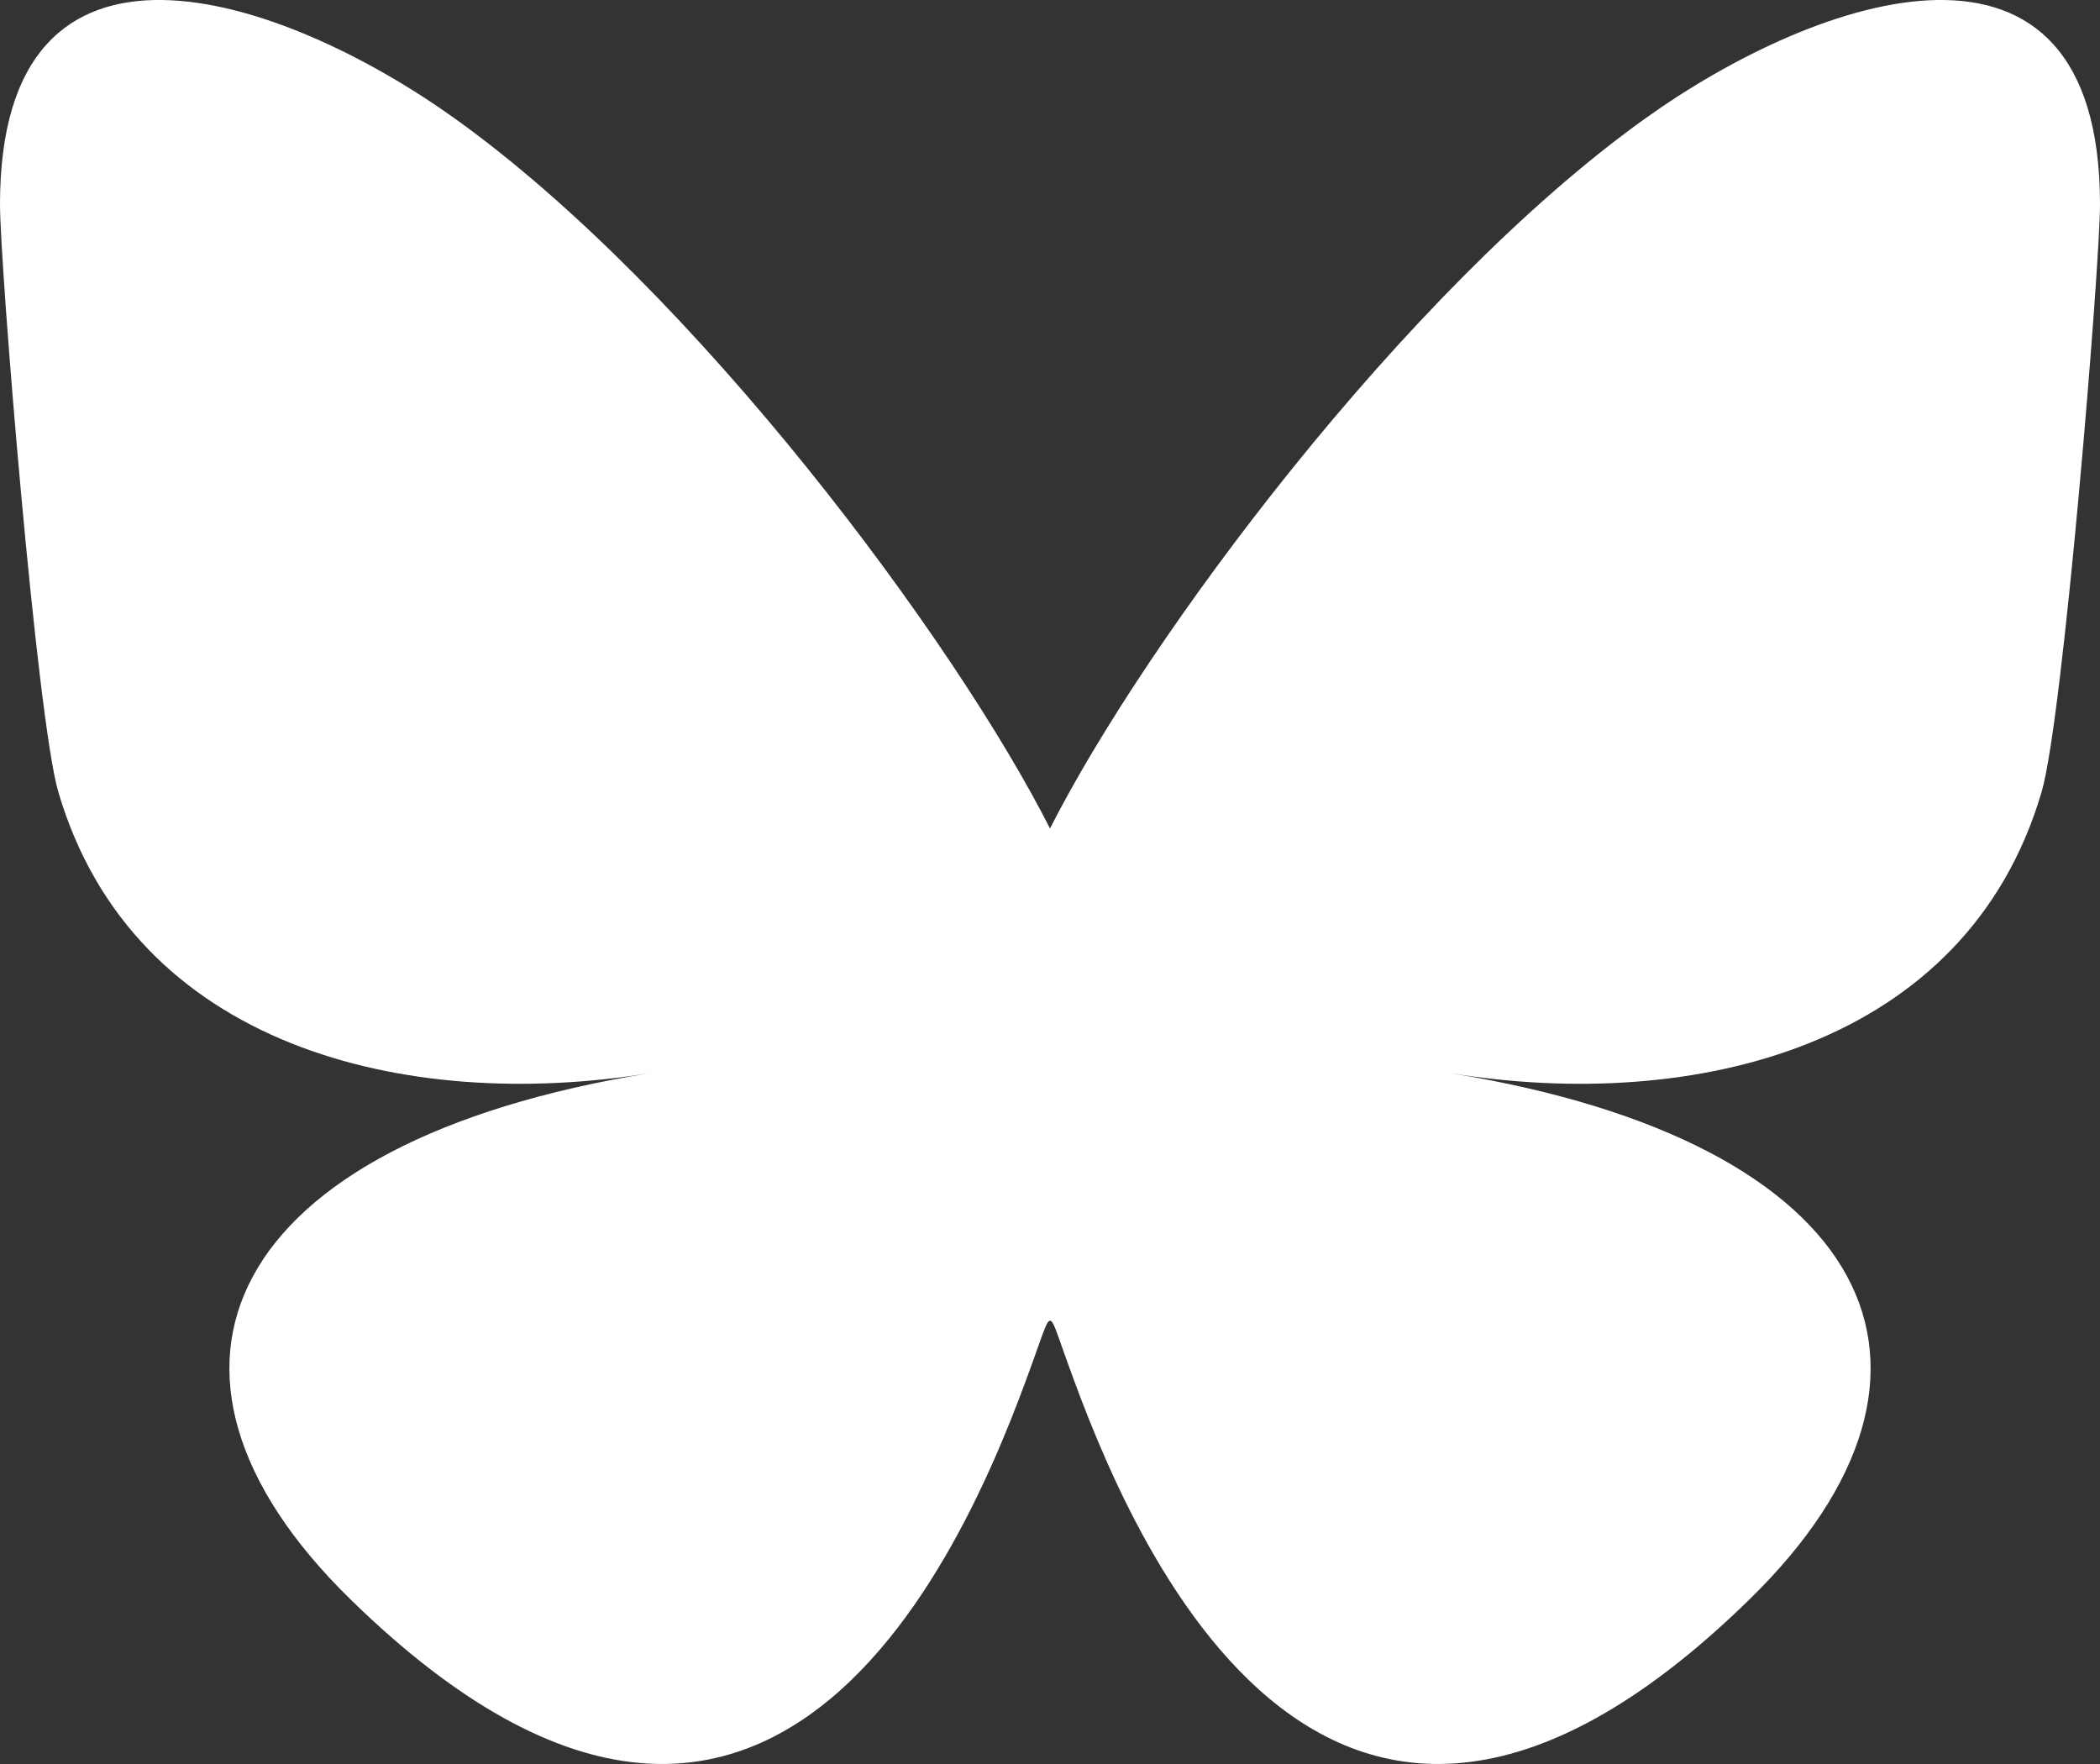 <svg width="25" height="21" viewBox="0 0 25 21" fill="none" xmlns="http://www.w3.org/2000/svg">
<rect x="0" y="0" width="25" height="21" fill="#333333" stroke="none"/>
<g clip-path="url(#clip0_54_83)">
<path d="M5.419 1.414C8.285 3.467 11.368 7.629 12.5 9.863C13.632 7.629 16.715 3.467 19.581 1.414C21.649 -0.068 25 -1.214 25 2.433C25 3.161 24.562 8.552 24.305 9.427C23.413 12.469 20.161 13.245 17.269 12.776C22.325 13.597 23.611 16.316 20.833 19.035C15.558 24.199 13.251 17.739 12.66 16.084C12.49 15.607 12.514 15.597 12.34 16.084C11.749 17.739 9.442 24.199 4.167 19.035C1.389 16.316 2.675 13.597 7.731 12.776C4.839 13.245 1.587 12.469 0.694 9.427C0.438 8.552 0 3.161 0 2.433C0 -1.214 3.351 -0.068 5.419 1.414Z" fill="white"/>
</g>
<defs>
<clipPath id="clip0_54_83">
<rect width="25" height="21" fill="white"/>
</clipPath>
</defs>
</svg>
